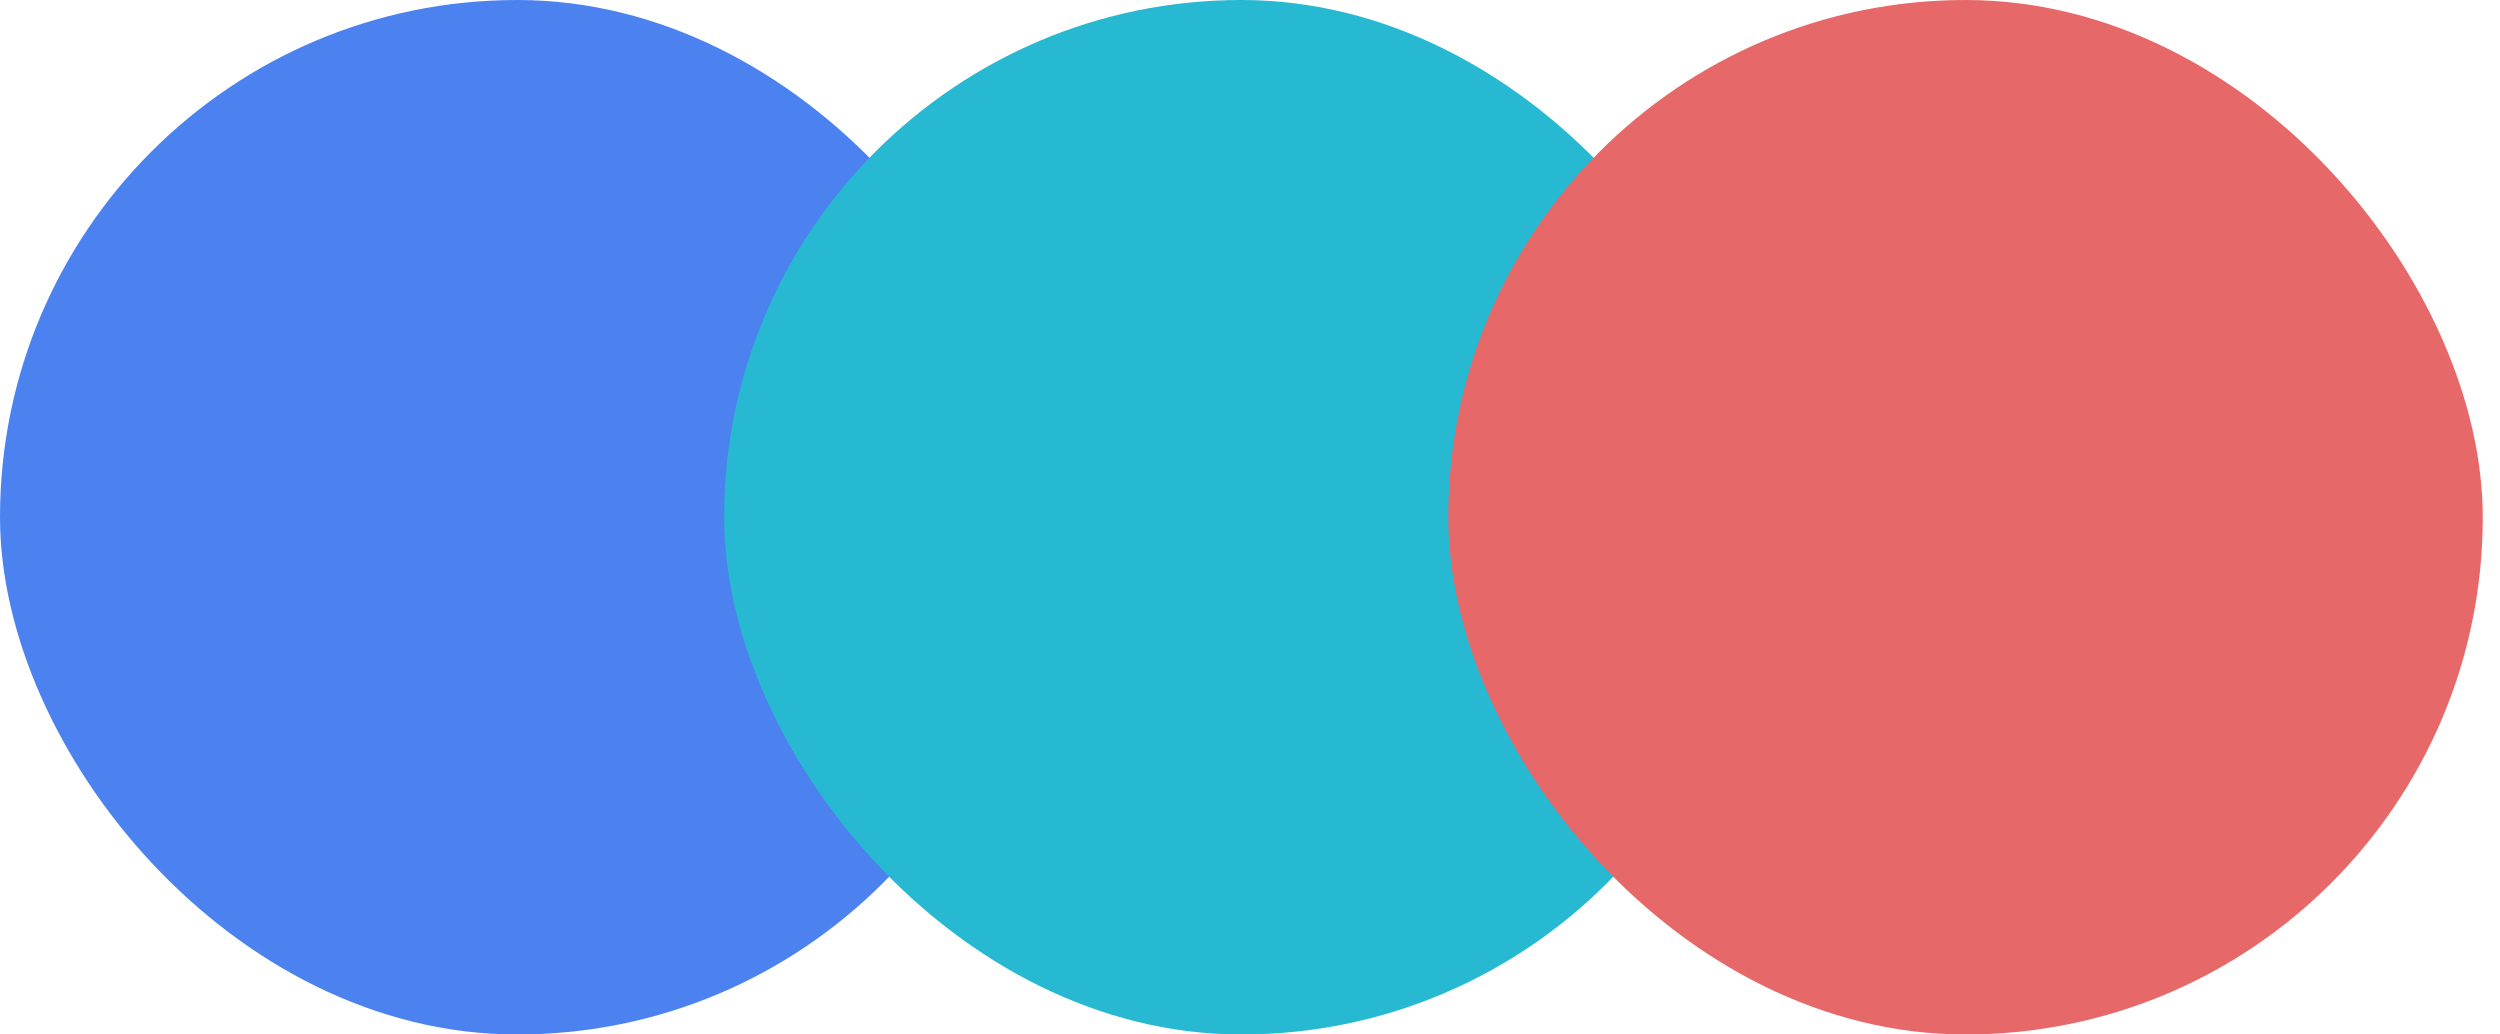 <?xml version="1.0" encoding="UTF-8"?>
<svg width="87px" height="36px" viewBox="0 0 87 36" version="1.1" xmlns="http://www.w3.org/2000/svg" xmlns:xlink="http://www.w3.org/1999/xlink">
    <title>BEDAE5AE-2D44-48BC-A74E-B0F61A326189</title>
    <g id="login" stroke="none" stroke-width="1" fill="none" fill-rule="evenodd">
        <g id="Login-input-error" transform="translate(-610, -170)">
            <g id="logo" transform="translate(610, 170)">
                <rect id="Rectangle" fill="#4B82EF" x="-3.41060513e-14" y="0" width="36" height="36" rx="18"></rect>
                <rect id="Rectangle-Copy-2" fill="#26B9D1" x="25.2" y="0" width="36" height="36" rx="18"></rect>
                <rect id="Rectangle-Copy-3" fill="#E66868" x="50.4" y="0" width="36" height="36" rx="18"></rect>
            </g>
        </g>
    </g>
</svg>